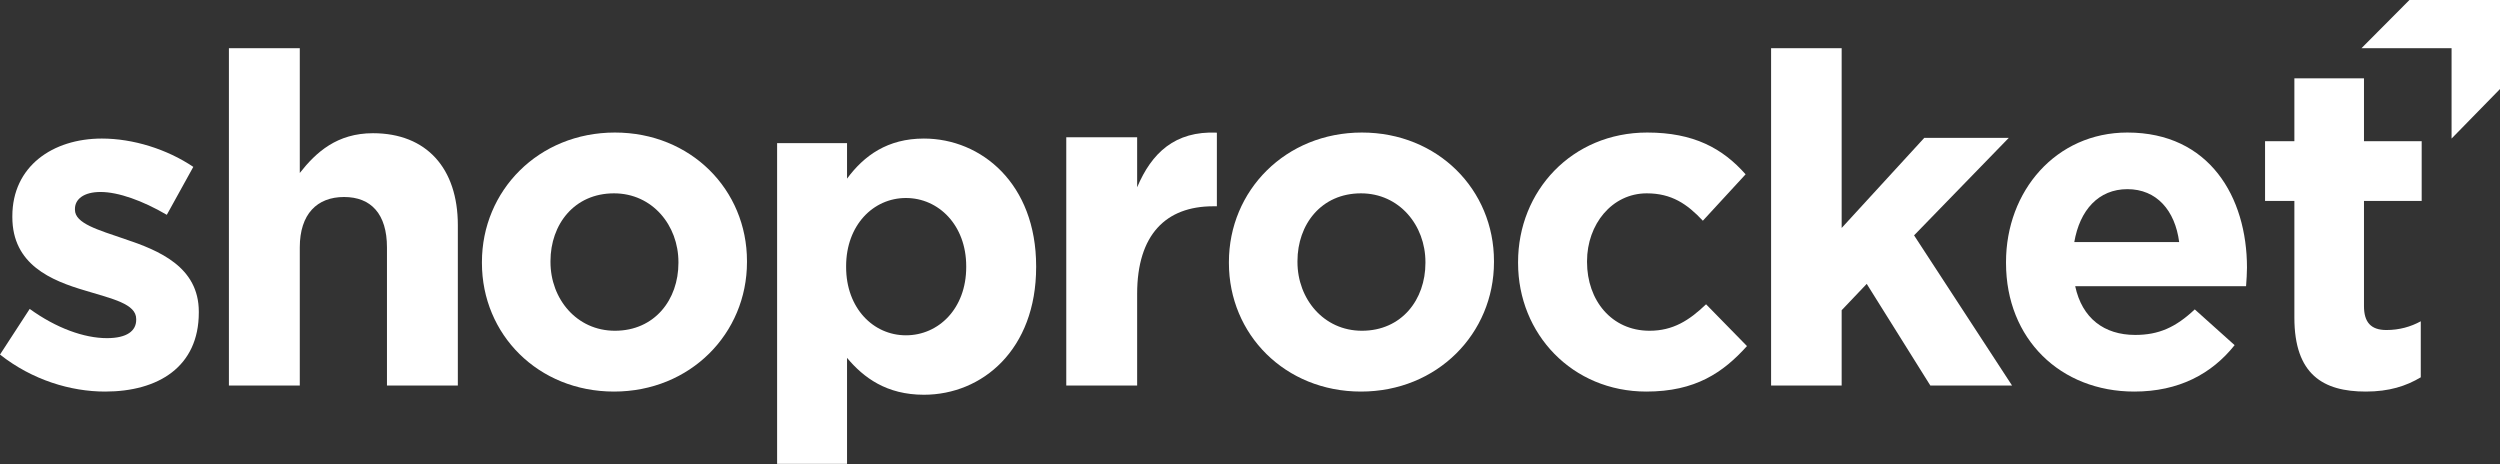 <?xml version="1.0" encoding="UTF-8"?>
<svg width="140px" height="26px" viewBox="0 0 140 26" version="1.1" xmlns="http://www.w3.org/2000/svg" xmlns:xlink="http://www.w3.org/1999/xlink">
    <rect x="0" y="0" width="140" height="26" fill="#333333" stroke="none"/>
    <!-- Generator: Sketch 63.1 (92452) - https://sketch.com -->
    <title>Group</title>
    <desc>Created with Sketch.</desc>
    <g id="Page-1" stroke="none" stroke-width="1" fill="none" fill-rule="evenodd">
        <g id="Group" fill="#FFFFFF">
            <path d="M0,19.856 L1.663,17.299 C3.148,18.373 4.709,18.936 5.989,18.936 C7.115,18.936 7.627,18.526 7.627,17.912 L7.627,17.861 C7.627,17.017 6.296,16.736 4.786,16.276 C2.866,15.713 0.691,14.818 0.691,12.158 L0.691,12.107 C0.691,9.319 2.943,7.759 5.707,7.759 C7.447,7.759 9.341,8.347 10.825,9.345 L9.341,12.03 C7.985,11.237 6.628,10.751 5.63,10.751 C4.683,10.751 4.197,11.16 4.197,11.698 L4.197,11.749 C4.197,12.516 5.502,12.874 6.987,13.385 C8.906,14.025 11.133,14.946 11.133,17.452 L11.133,17.503 C11.133,20.547 8.855,21.928 5.886,21.928 C3.967,21.928 1.817,21.288 0,19.856" id="Fill-1"></path>
            <path d="M12.819,2.699 L16.788,2.699 L16.788,9.686 C17.702,8.522 18.876,7.46 20.887,7.46 C23.889,7.46 25.639,9.427 25.639,12.611 L25.639,21.59 L21.67,21.59 L21.67,13.853 C21.67,11.989 20.783,11.032 19.268,11.032 C17.754,11.032 16.788,11.989 16.788,13.853 L16.788,21.59 L12.819,21.59 L12.819,2.699" id="Fill-4"></path>
            <path d="M37.992,14.727 L37.992,14.675 C37.992,12.621 36.534,10.827 34.384,10.827 C32.157,10.827 30.827,12.569 30.827,14.623 L30.827,14.675 C30.827,16.728 32.285,18.522 34.435,18.522 C36.662,18.522 37.992,16.78 37.992,14.727 Z M26.988,14.727 L26.988,14.675 C26.988,10.671 30.161,7.422 34.435,7.422 C38.683,7.422 41.831,10.619 41.831,14.623 L41.831,14.675 C41.831,18.678 38.658,21.928 34.384,21.928 C30.136,21.928 26.988,18.73 26.988,14.727 L26.988,14.727 Z" id="Fill-5"></path>
            <path d="M54.108,14.958 L54.108,14.907 C54.108,12.61 52.562,11.088 50.732,11.088 C48.903,11.088 47.383,12.61 47.383,14.907 L47.383,14.958 C47.383,17.255 48.903,18.777 50.732,18.777 C52.562,18.777 54.108,17.28 54.108,14.958 Z M43.518,8.017 L47.434,8.017 L47.434,10.004 C48.387,8.714 49.702,7.759 51.737,7.759 C54.958,7.759 58.024,10.288 58.024,14.907 L58.024,14.958 C58.024,19.577 55.01,22.106 51.737,22.106 C49.65,22.106 48.362,21.151 47.434,20.041 L47.434,25.976 L43.518,25.976 L43.518,8.017 L43.518,8.017 Z" id="Fill-7"></path>
            <path d="M59.711,7.687 L63.68,7.687 L63.68,10.489 C64.489,8.569 65.794,7.324 68.145,7.428 L68.145,11.552 L67.936,11.552 C65.299,11.552 63.68,13.134 63.68,16.455 L63.68,21.59 L59.711,21.59 L59.711,7.687" id="Fill-9"></path>
            <path d="M79.824,14.727 L79.824,14.675 C79.824,12.621 78.365,10.827 76.215,10.827 C73.989,10.827 72.658,12.569 72.658,14.623 L72.658,14.675 C72.658,16.728 74.117,18.522 76.266,18.522 C78.493,18.522 79.824,16.78 79.824,14.727 Z M68.819,14.727 L68.819,14.675 C68.819,10.671 71.993,7.422 76.266,7.422 C80.515,7.422 83.663,10.619 83.663,14.623 L83.663,14.675 C83.663,18.678 80.489,21.928 76.215,21.928 C71.967,21.928 68.819,18.73 68.819,14.727 L68.819,14.727 Z" id="Fill-10"></path>
            <path d="M85.012,14.727 L85.012,14.675 C85.012,10.697 88.024,7.422 92.245,7.422 C94.846,7.422 96.467,8.306 97.754,9.762 L95.36,12.361 C94.485,11.425 93.61,10.827 92.22,10.827 C90.264,10.827 88.874,12.569 88.874,14.623 L88.874,14.675 C88.874,16.806 90.238,18.522 92.374,18.522 C93.687,18.522 94.588,17.95 95.54,17.04 L97.831,19.38 C96.493,20.862 94.949,21.928 92.194,21.928 C88.049,21.928 85.012,18.704 85.012,14.727" id="Fill-11"></path>
            <polyline id="Fill-12" points="99.181 2.699 103.133 2.699 103.133 12.766 107.761 7.719 112.493 7.719 107.188 13.18 112.675 21.59 108.099 21.59 104.537 15.897 103.133 17.372 103.133 21.59 99.181 21.59 99.181 2.699"></polyline>
            <path d="M122.034,13.557 C121.803,11.789 120.777,10.593 119.135,10.593 C117.52,10.593 116.467,11.763 116.16,13.557 L122.034,13.557 Z M112.337,14.727 L112.337,14.675 C112.337,10.697 115.134,7.422 119.135,7.422 C123.728,7.422 125.831,11.035 125.831,14.987 C125.831,15.299 125.806,15.663 125.78,16.027 L116.211,16.027 C116.596,17.82 117.827,18.756 119.572,18.756 C120.88,18.756 121.83,18.34 122.907,17.326 L125.139,19.328 C123.856,20.94 122.009,21.928 119.52,21.928 C115.39,21.928 112.337,18.99 112.337,14.727 L112.337,14.727 Z" id="Fill-13"></path>
            <path d="M128.485,17.786 L128.485,11.253 L126.843,11.253 L126.843,7.909 L128.485,7.909 L128.485,4.386 L132.383,4.386 L132.383,7.909 L135.614,7.909 L135.614,11.253 L132.383,11.253 L132.383,17.143 C132.383,18.044 132.768,18.481 133.64,18.481 C134.358,18.481 134.999,18.301 135.563,17.992 L135.563,21.13 C134.742,21.619 133.794,21.928 132.486,21.928 C130.101,21.928 128.485,20.976 128.485,17.786" id="Fill-14"></path>
            <polyline id="Fill-15" points="132.241 2.701 134.928 0 140 0 140 4.986 137.288 7.759 137.288 2.701 132.241 2.701"></polyline>
        </g>
    </g>
</svg>